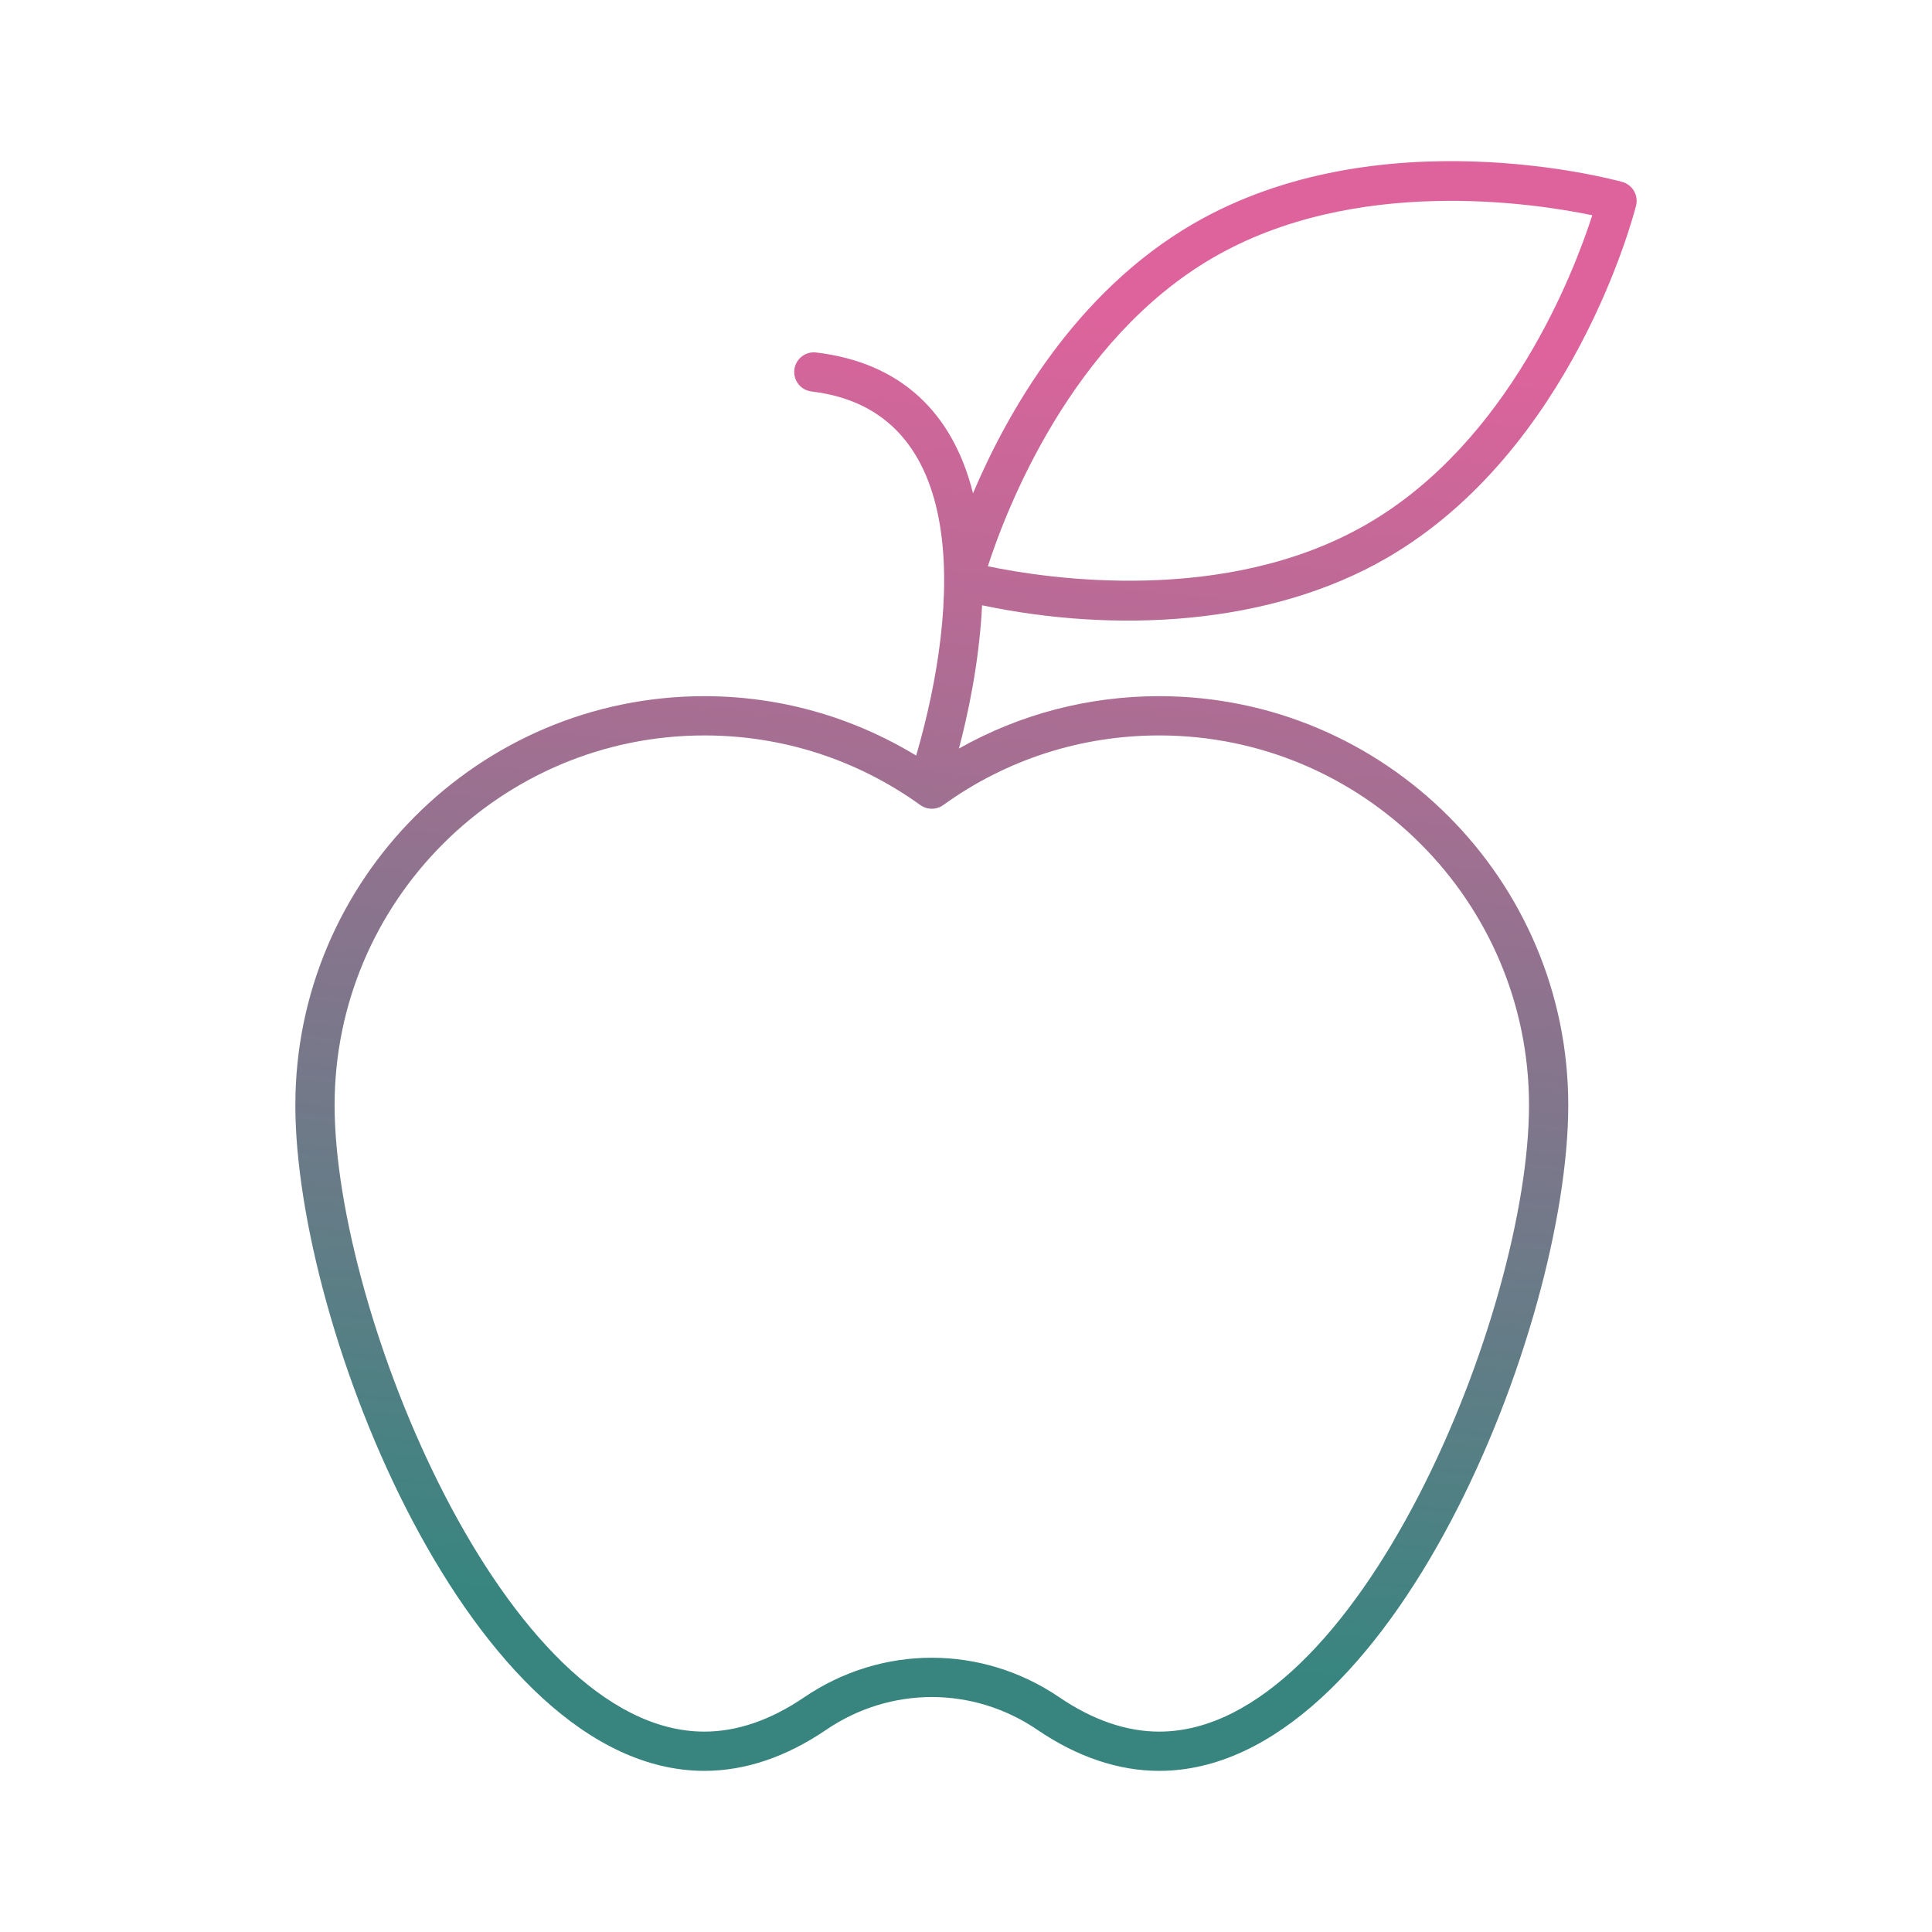 <?xml version="1.0" encoding="UTF-8" standalone="no"?>
<svg
   enable-background="new 0 0 256 256"
   viewBox="0 0 256 256"
   version="1.1"
   id="svg5"
   sodipodi:docname="apple.svg"
   inkscape:version="1.4 (e7c3feb1, 2024-10-09)"
   xmlns:inkscape="http://www.inkscape.org/namespaces/inkscape"
   xmlns:sodipodi="http://sodipodi.sourceforge.net/DTD/sodipodi-0.dtd"
   xmlns:xlink="http://www.w3.org/1999/xlink"
   xmlns="http://www.w3.org/2000/svg"
   xmlns:svg="http://www.w3.org/2000/svg">
  <defs
     id="defs5">
    <linearGradient
       id="linearGradient5"
       inkscape:collect="always">
      <stop
         style="stop-color:#de639c;stop-opacity:1;"
         offset="0"
         id="stop6" />
      <stop
         style="stop-color:#38857f;stop-opacity:1;"
         offset="1"
         id="stop7" />
    </linearGradient>
    <linearGradient
       inkscape:collect="always"
       xlink:href="#linearGradient5"
       id="linearGradient7"
       x1="137.778"
       y1="34.97"
       x2="118.222"
       y2="221.029"
       gradientUnits="userSpaceOnUse" />
  </defs>
  <sodipodi:namedview
     id="namedview5"
     pagecolor="#ffffff"
     bordercolor="#000000"
     borderopacity="0.25"
     inkscape:showpageshadow="2"
     inkscape:pageopacity="0.0"
     inkscape:pagecheckerboard="0"
     inkscape:deskcolor="#d1d1d1"
     inkscape:zoom="2.142302"
     inkscape:cx="291.50885"
     inkscape:cy="128.1332"
     inkscape:window-width="1144"
     inkscape:window-height="700"
     inkscape:window-x="0"
     inkscape:window-y="25"
     inkscape:window-maximized="0"
     inkscape:current-layer="svg5" />
  <linearGradient
     id="SVGID_1_"
     gradientUnits="userSpaceOnUse"
     x1="58.315"
     x2="239.643"
     y1="219.574"
     y2="38.246">
    <stop
       offset=".034"
       stop-color="#0e69de"
       id="stop1" />
    <stop
       offset=".225"
       stop-color="#376ada"
       id="stop2" />
    <stop
       offset=".599"
       stop-color="#826cd3"
       id="stop3" />
    <stop
       offset=".867"
       stop-color="#b16dcf"
       id="stop4" />
    <stop
       offset="1"
       stop-color="#c36dcd"
       id="stop5" />
  </linearGradient>
  <g
     id="_x34_5_apple"
     transform="matrix(0.95,0,0,0.95,6.4,6.4)"
     style="fill:url(#linearGradient7)">
    <path
       d="m 219.536,18.641 c -1.374,-0.38 -33.985,-9.175 -59.844,5.836 -16.507,9.586 -25.945,26.343 -30.714,37.592 -2.807,-11.233 -10.056,-18.237 -21.879,-19.639 -1.494,-0.184 -2.862,0.896 -3.041,2.395 -0.178,1.503 0.896,2.863 2.397,3.042 22.116,2.624 20.71,29.784 14.595,50.783 -8.918,-5.412 -19.031,-8.285 -29.54,-8.285 -31.459,0 -57.052,25.593 -57.052,57.052 0,30.967 24.666,92.845 57.052,92.845 5.691,0 11.409,-1.93 16.998,-5.732 8.939,-6.082 20.491,-6.088 29.427,-0.005 5.598,3.807 11.325,5.737 17.017,5.737 32.387,0 57.052,-61.878 57.052,-92.845 0,-31.459 -25.593,-57.052 -57.052,-57.052 -9.905,0 -19.445,2.513 -27.937,7.304 1.171,-4.42 2.832,-11.899 3.229,-19.98 18.368,3.868 40.003,2.949 56.496,-6.627 25.861,-15.02 34.368,-47.727 34.718,-49.112 0.364,-1.443 -0.489,-2.911 -1.922,-3.309 z m -64.584,77.2 c 28.441,0 51.577,23.136 51.577,51.577 0,28.769 -23.874,87.37 -51.577,87.37 -4.574,0 -9.264,-1.612 -13.937,-4.791 -10.81,-7.351 -24.774,-7.351 -35.587,0.005 -4.664,3.176 -9.347,4.786 -13.918,4.786 -27.703,0 -51.577,-58.6 -51.577,-87.37 0,-28.441 23.138,-51.577 51.577,-51.577 10.864,0 21.281,3.358 30.124,9.713 0.954,0.684 2.246,0.682 3.199,-0.005 8.804,-6.35 19.22,-9.708 30.119,-9.708 z m 29.04,-29.516 c -19.762,11.48 -44.762,7.627 -52.945,5.919 2.575,-7.951 11.632,-31.555 31.394,-43.03 19.744,-11.469 44.733,-7.633 52.911,-5.927 -2.561,7.949 -11.576,31.55 -31.36,43.038 z"
       fill="url(#SVGID_1_)"
       id="path5"
       style="fill:url(#linearGradient7)" />
  </g>
  <g
     id="Layer_1" />
</svg>
